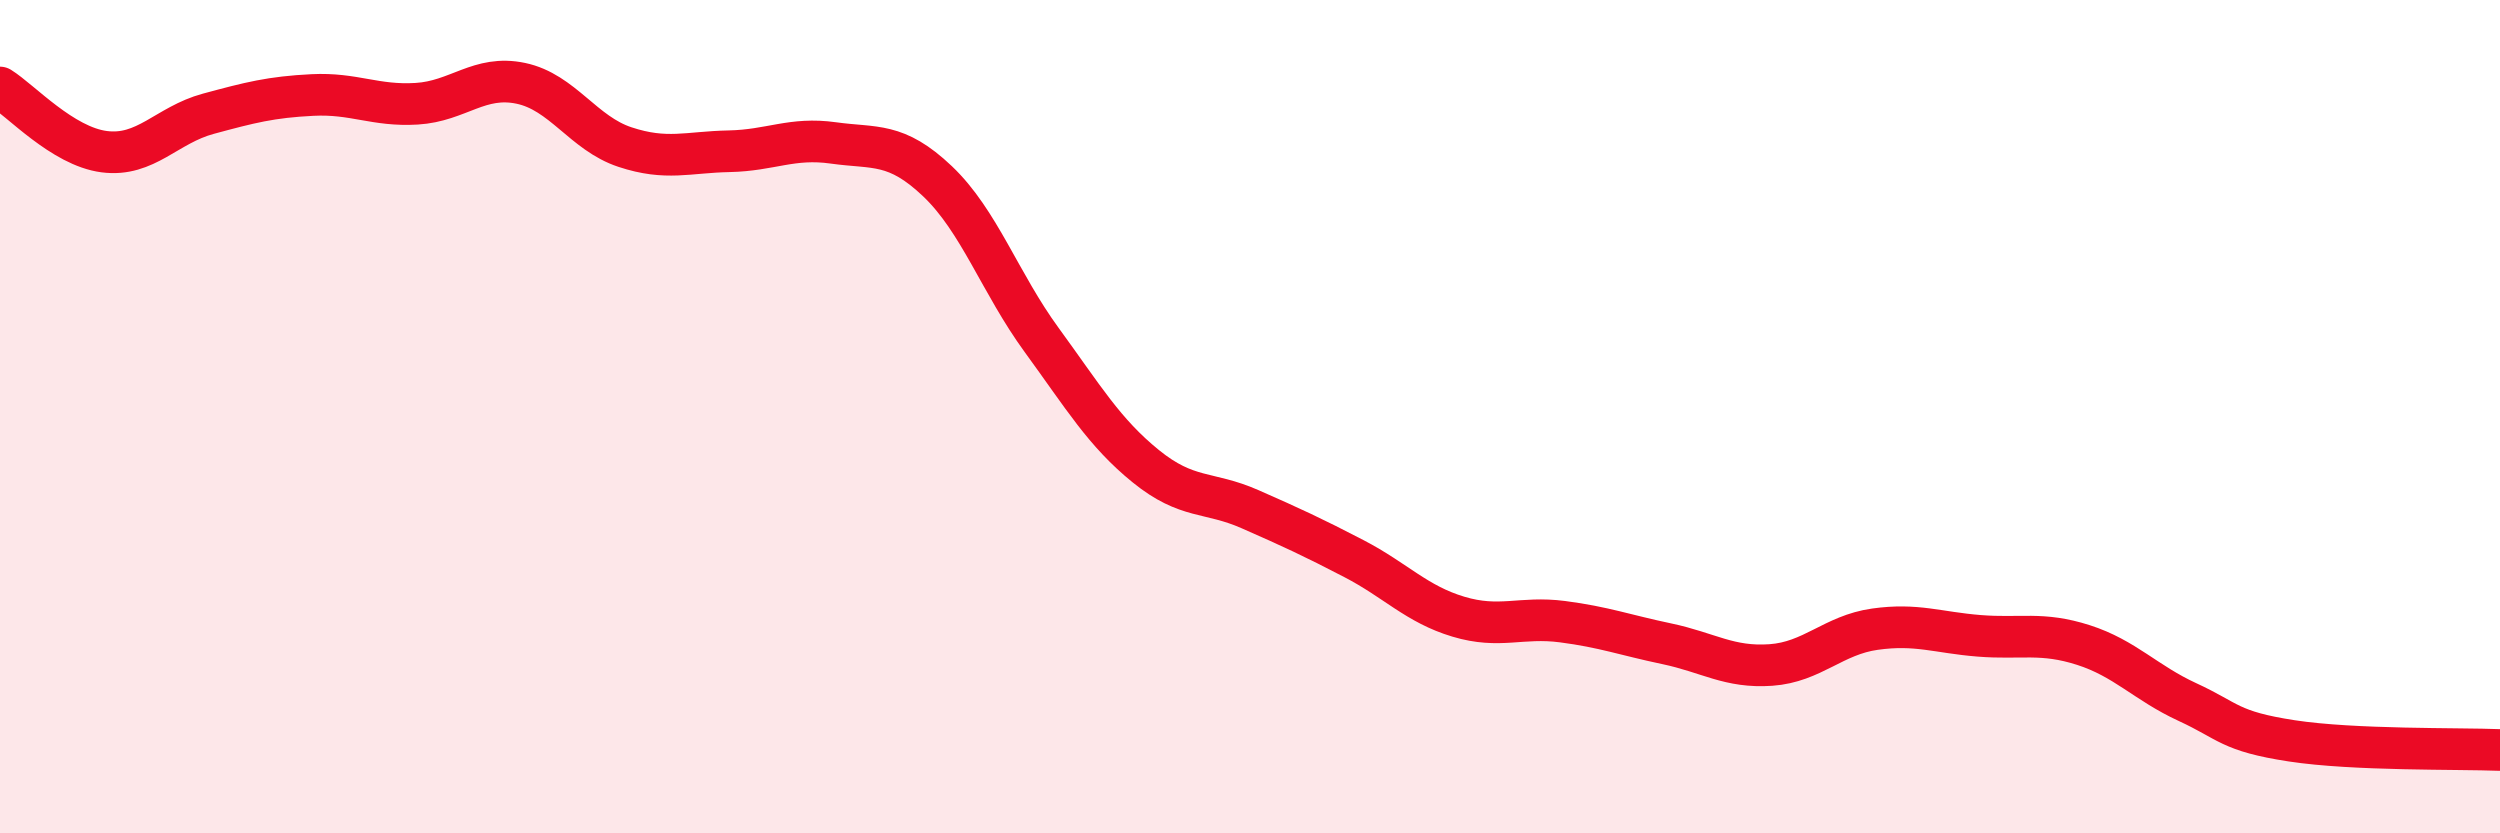 
    <svg width="60" height="20" viewBox="0 0 60 20" xmlns="http://www.w3.org/2000/svg">
      <path
        d="M 0,2.1 C 0.5,2.41 1.5,3.51 2.5,3.64 C 3.5,3.77 4,3 5,2.73 C 6,2.46 6.5,2.33 7.5,2.28 C 8.5,2.23 9,2.55 10,2.49 C 11,2.43 11.5,1.79 12.5,2 C 13.5,2.21 14,3.2 15,3.53 C 16,3.86 16.5,3.65 17.5,3.63 C 18.5,3.61 19,3.29 20,3.43 C 21,3.57 21.5,3.4 22.5,4.35 C 23.5,5.3 24,6.79 25,8.16 C 26,9.53 26.5,10.38 27.5,11.19 C 28.5,12 29,11.78 30,12.22 C 31,12.66 31.5,12.89 32.5,13.41 C 33.5,13.93 34,14.5 35,14.8 C 36,15.1 36.5,14.79 37.5,14.92 C 38.5,15.05 39,15.24 40,15.45 C 41,15.66 41.5,16.03 42.5,15.96 C 43.5,15.89 44,15.24 45,15.1 C 46,14.96 46.5,15.18 47.5,15.26 C 48.5,15.34 49,15.16 50,15.48 C 51,15.8 51.5,16.39 52.5,16.85 C 53.5,17.31 53.5,17.55 55,17.78 C 56.5,18.01 59,17.96 60,18L60 20L0 20Z"
        fill="#EB0A25"
        opacity="0.1"
        stroke-linecap="round"
        stroke-linejoin="round"
      />
      <path
        d="M 0,2.1 C 0.5,2.41 1.5,3.51 2.5,3.64 C 3.5,3.77 4,3 5,2.73 C 6,2.46 6.5,2.33 7.5,2.28 C 8.5,2.23 9,2.55 10,2.49 C 11,2.43 11.5,1.79 12.5,2 C 13.5,2.21 14,3.2 15,3.53 C 16,3.86 16.5,3.65 17.5,3.63 C 18.5,3.61 19,3.29 20,3.43 C 21,3.57 21.5,3.4 22.5,4.35 C 23.5,5.3 24,6.79 25,8.16 C 26,9.53 26.5,10.38 27.5,11.19 C 28.5,12 29,11.78 30,12.22 C 31,12.66 31.5,12.89 32.5,13.41 C 33.5,13.93 34,14.5 35,14.8 C 36,15.1 36.5,14.79 37.5,14.92 C 38.5,15.05 39,15.24 40,15.45 C 41,15.66 41.5,16.03 42.5,15.96 C 43.5,15.89 44,15.24 45,15.1 C 46,14.96 46.5,15.18 47.5,15.26 C 48.5,15.34 49,15.16 50,15.48 C 51,15.8 51.5,16.39 52.5,16.85 C 53.5,17.31 53.5,17.55 55,17.78 C 56.5,18.01 59,17.96 60,18"
        stroke="#EB0A25"
        stroke-width="1"
        fill="none"
        stroke-linecap="round"
        stroke-linejoin="round"
      />
    </svg>
  